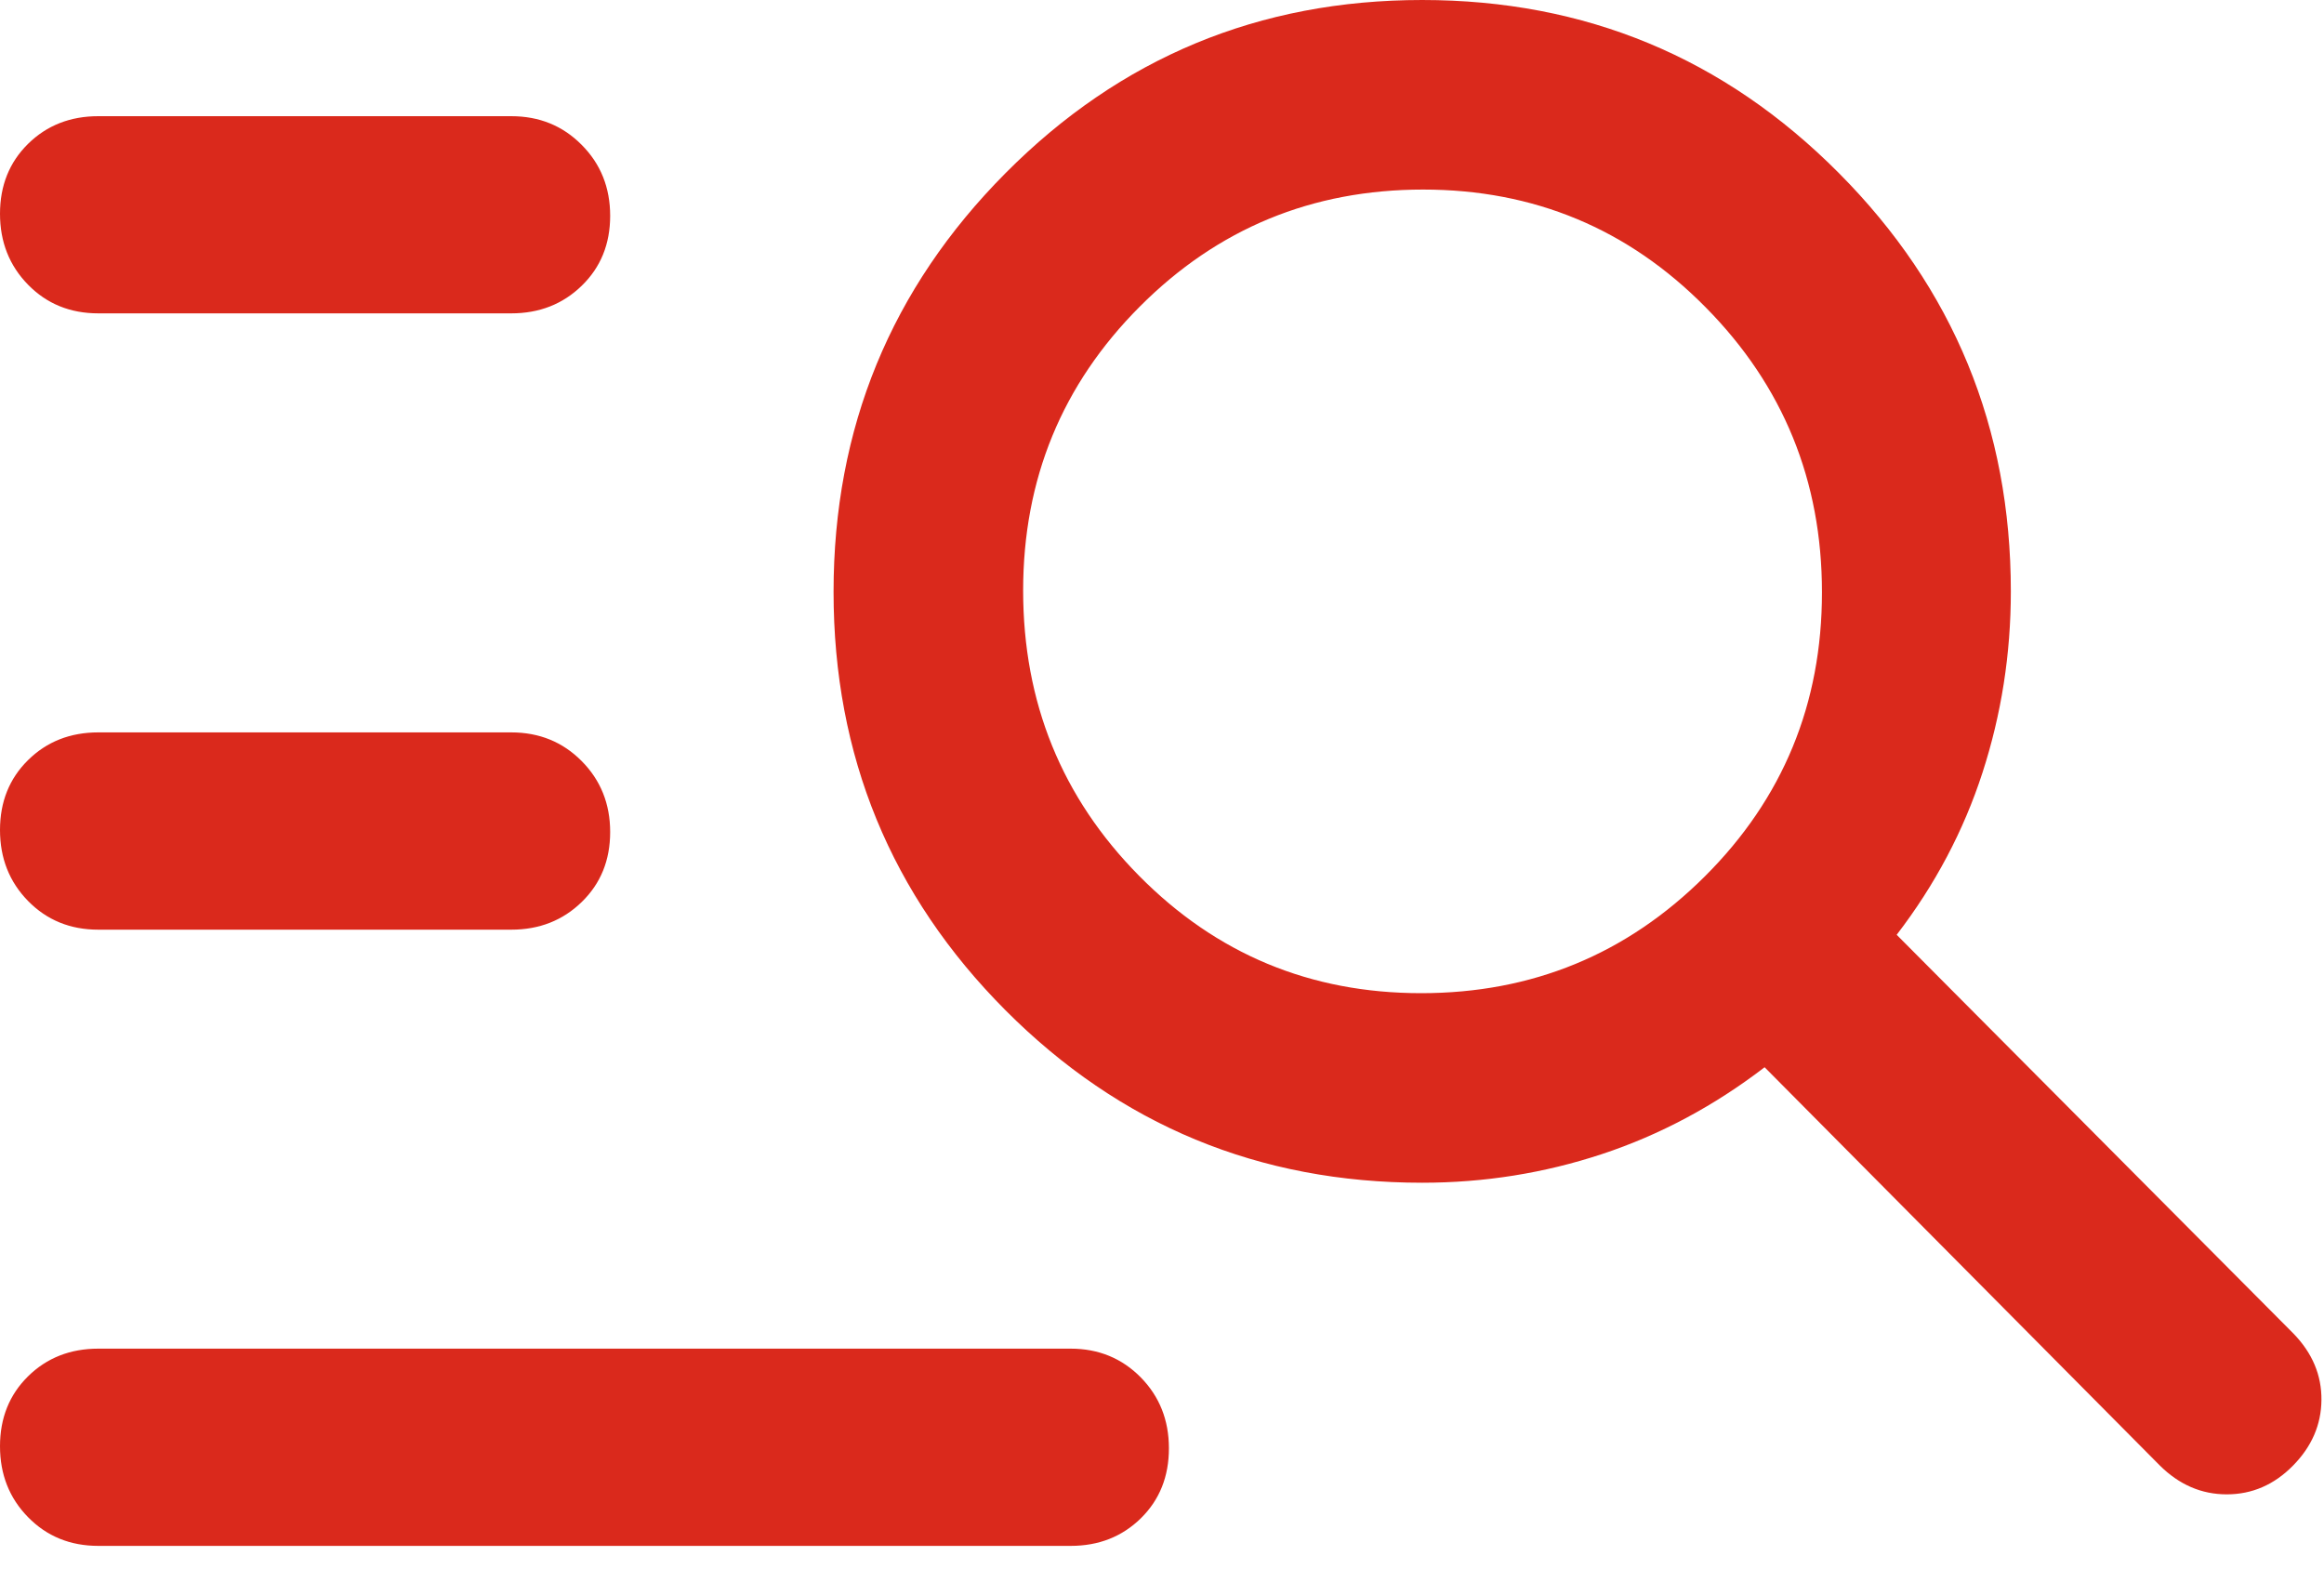 <svg width="40" height="27" viewBox="0 0 40 27" fill="none" xmlns="http://www.w3.org/2000/svg">
<path d="M1.692 26.61C1.208 26.61 0.805 26.445 0.483 26.116C0.161 25.788 0 25.38 0 24.895C0 24.41 0.161 24.008 0.483 23.691C0.805 23.374 1.208 23.215 1.692 23.215H18.428C18.907 23.215 19.309 23.38 19.634 23.709C19.957 24.038 20.119 24.445 20.119 24.93C20.119 25.416 19.959 25.817 19.637 26.134C19.314 26.451 18.912 26.61 18.428 26.61H1.692ZM1.692 16.003C1.208 16.003 0.805 15.838 0.483 15.509C0.161 15.18 0 14.773 0 14.287C0 13.802 0.161 13.401 0.483 13.084C0.805 12.766 1.208 12.607 1.692 12.607H8.799C9.282 12.607 9.686 12.772 10.012 13.101C10.339 13.431 10.502 13.838 10.502 14.322C10.502 14.808 10.339 15.209 10.012 15.527C9.686 15.844 9.282 16.003 8.799 16.003H1.692ZM1.692 5.394C1.208 5.394 0.805 5.23 0.483 4.901C0.161 4.572 0 4.165 0 3.679C0 3.195 0.161 2.793 0.483 2.476C0.805 2.159 1.208 2 1.692 2H8.799C9.282 2 9.686 2.164 10.012 2.494C10.339 2.822 10.502 3.23 10.502 3.715C10.502 4.2 10.339 4.602 10.012 4.919C9.686 5.236 9.282 5.394 8.799 5.394H1.692ZM24.479 20.359C21.669 20.359 19.278 19.369 17.305 17.389C15.333 15.408 14.347 13.008 14.347 10.188C14.347 7.368 15.334 4.965 17.308 2.979C19.281 0.993 21.671 0 24.478 0C27.285 0 29.675 0.992 31.649 2.978C33.623 4.963 34.61 7.363 34.61 10.18C34.61 11.257 34.447 12.297 34.122 13.3C33.797 14.302 33.304 15.233 32.645 16.091L39.476 22.957C39.8 23.292 39.96 23.672 39.956 24.099C39.952 24.526 39.788 24.903 39.464 25.231C39.14 25.559 38.761 25.723 38.326 25.723C37.891 25.723 37.507 25.557 37.173 25.225L30.372 18.371C29.502 19.038 28.569 19.536 27.575 19.865C26.58 20.194 25.548 20.359 24.479 20.359ZM24.46 17.096C26.371 17.096 27.998 16.426 29.343 15.086C30.687 13.746 31.359 12.116 31.359 10.196C31.359 8.276 30.692 6.64 29.357 5.29C28.023 3.938 26.402 3.263 24.495 3.263C22.582 3.263 20.957 3.934 19.618 5.277C18.279 6.619 17.61 8.248 17.61 10.165C17.61 12.092 18.275 13.729 19.605 15.075C20.935 16.422 22.553 17.096 24.46 17.096Z" fill="#DA291C"/>
</svg>
